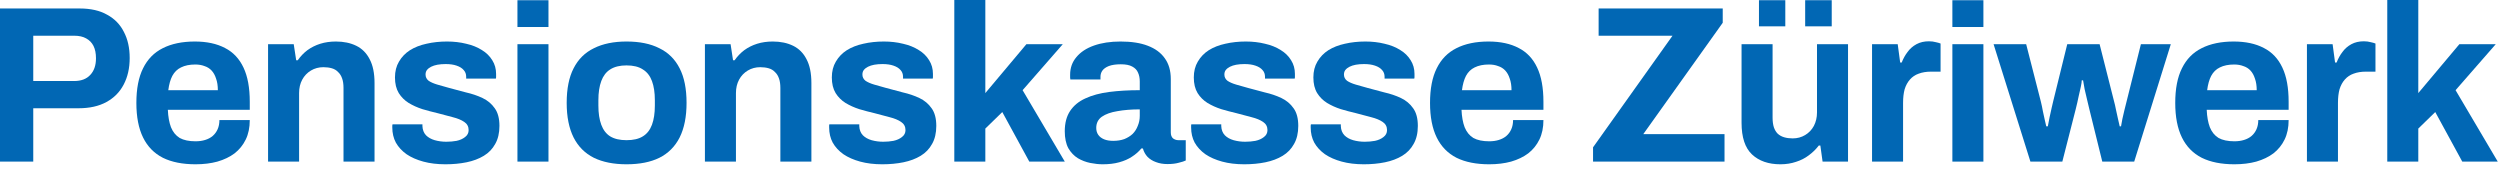<svg xmlns="http://www.w3.org/2000/svg" width="280" height="19" viewBox="0 0 280 19" fill="none"><path d="M267.374 18.1V0H270.849V10.425L275.449 4.95H279.524L275.024 10.1L279.749 18.1H275.774L272.749 12.55L270.849 14.4V18.1H267.374Z" fill="#0167B4"></path><path d="M258.377 18.1V4.95H261.252L261.527 7H261.702C261.868 6.567 262.085 6.175 262.352 5.825C262.618 5.458 262.952 5.167 263.352 4.95C263.752 4.733 264.218 4.625 264.752 4.625C265.035 4.625 265.293 4.658 265.527 4.725C265.76 4.775 265.935 4.825 266.052 4.875V8.025H264.977C264.46 8.025 264.002 8.1 263.602 8.25C263.218 8.383 262.893 8.6 262.627 8.9C262.36 9.2 262.16 9.567 262.027 10C261.91 10.433 261.852 10.942 261.852 11.525V18.1H258.377Z" fill="#0167B4"></path><path d="M250.252 18.4C248.802 18.4 247.585 18.158 246.602 17.675C245.619 17.175 244.877 16.417 244.377 15.4C243.877 14.383 243.627 13.092 243.627 11.525C243.627 9.942 243.877 8.65 244.377 7.65C244.877 6.633 245.61 5.883 246.577 5.4C247.56 4.9 248.76 4.65 250.177 4.65C251.51 4.65 252.635 4.892 253.552 5.375C254.469 5.842 255.16 6.575 255.627 7.575C256.094 8.558 256.327 9.833 256.327 11.4V12.3H247.152C247.185 13.067 247.302 13.717 247.502 14.25C247.719 14.783 248.044 15.183 248.477 15.45C248.927 15.7 249.519 15.825 250.252 15.825C250.652 15.825 251.01 15.775 251.327 15.675C251.66 15.575 251.944 15.425 252.177 15.225C252.41 15.025 252.594 14.775 252.727 14.475C252.86 14.175 252.927 13.833 252.927 13.45H256.327C256.327 14.283 256.177 15.008 255.877 15.625C255.577 16.242 255.16 16.758 254.627 17.175C254.094 17.575 253.452 17.883 252.702 18.1C251.969 18.3 251.152 18.4 250.252 18.4ZM247.202 10.1H252.752C252.752 9.6 252.685 9.167 252.552 8.8C252.435 8.433 252.269 8.133 252.052 7.9C251.835 7.667 251.569 7.5 251.252 7.4C250.952 7.283 250.61 7.225 250.227 7.225C249.594 7.225 249.06 7.333 248.627 7.55C248.21 7.75 247.885 8.067 247.652 8.5C247.435 8.917 247.285 9.45 247.202 10.1Z" fill="#0167B4"></path><path d="M227.406 18.1L223.281 4.95H226.931L228.581 11.4C228.664 11.733 228.739 12.092 228.806 12.475C228.889 12.858 228.964 13.2 229.031 13.5C229.098 13.8 229.148 14.017 229.181 14.15H229.356C229.423 13.817 229.489 13.475 229.556 13.125C229.639 12.758 229.714 12.417 229.781 12.1C229.864 11.767 229.923 11.517 229.956 11.35L231.531 4.95H235.156L236.781 11.375C236.848 11.608 236.914 11.9 236.981 12.25C237.048 12.583 237.123 12.925 237.206 13.275C237.289 13.608 237.356 13.9 237.406 14.15H237.556C237.589 13.917 237.639 13.642 237.706 13.325C237.789 13.008 237.864 12.683 237.931 12.35C238.014 12.017 238.089 11.717 238.156 11.45L239.781 4.95H243.131L239.031 18.1H235.456L234.006 12.225C233.939 11.908 233.856 11.558 233.756 11.175C233.656 10.775 233.564 10.383 233.481 10C233.414 9.617 233.356 9.283 233.306 9H233.156C233.156 9.15 233.123 9.383 233.056 9.7C232.989 10 232.906 10.367 232.806 10.8C232.723 11.217 232.614 11.692 232.481 12.225L230.981 18.1H227.406Z" fill="#0167B4"></path><path d="M218.666 3.025V0.025H222.141V3.025H218.666ZM218.666 18.1V4.95H222.141V18.1H218.666Z" fill="#0167B4"></path><path d="M209.669 18.1V4.95H212.544L212.819 7H212.994C213.16 6.567 213.377 6.175 213.644 5.825C213.91 5.458 214.244 5.167 214.644 4.95C215.044 4.733 215.51 4.625 216.044 4.625C216.327 4.625 216.585 4.658 216.819 4.725C217.052 4.775 217.227 4.825 217.344 4.875V8.025H216.269C215.752 8.025 215.294 8.1 214.894 8.25C214.51 8.383 214.185 8.6 213.919 8.9C213.652 9.2 213.452 9.567 213.319 10C213.202 10.433 213.144 10.942 213.144 11.525V18.1H209.669Z" fill="#0167B4"></path><path d="M199.404 18.4C198.071 18.4 197.012 18.033 196.229 17.3C195.446 16.567 195.054 15.383 195.054 13.75V4.95H198.529V13.175C198.529 13.608 198.579 13.975 198.679 14.275C198.779 14.558 198.921 14.792 199.104 14.975C199.304 15.158 199.546 15.292 199.829 15.375C200.112 15.458 200.429 15.5 200.779 15.5C201.296 15.5 201.762 15.375 202.179 15.125C202.596 14.875 202.921 14.533 203.154 14.1C203.387 13.65 203.504 13.15 203.504 12.6V4.95H206.979V18.1H204.129L203.879 16.3H203.704C203.387 16.717 203.012 17.083 202.579 17.4C202.162 17.717 201.687 17.958 201.154 18.125C200.621 18.308 200.037 18.4 199.404 18.4ZM197.004 2.95V0.025H199.954V2.95H197.004ZM202.179 2.95V0.025H205.154V2.95H202.179Z" fill="#0167B4"></path><path d="M178.421 18.1V16.5L187.321 4H179.046V0.95H192.946V2.55L184.046 15.025H193.146V18.1H178.421Z" fill="#0167B4"></path><path d="M166.789 18.4C165.339 18.4 164.123 18.158 163.139 17.675C162.156 17.175 161.414 16.417 160.914 15.4C160.414 14.383 160.164 13.092 160.164 11.525C160.164 9.942 160.414 8.65 160.914 7.65C161.414 6.633 162.148 5.883 163.114 5.4C164.098 4.9 165.298 4.65 166.714 4.65C168.048 4.65 169.173 4.892 170.089 5.375C171.006 5.842 171.698 6.575 172.164 7.575C172.631 8.558 172.864 9.833 172.864 11.4V12.3H163.689C163.723 13.067 163.839 13.717 164.039 14.25C164.256 14.783 164.581 15.183 165.014 15.45C165.464 15.7 166.056 15.825 166.789 15.825C167.189 15.825 167.548 15.775 167.864 15.675C168.198 15.575 168.481 15.425 168.714 15.225C168.948 15.025 169.131 14.775 169.264 14.475C169.398 14.175 169.464 13.833 169.464 13.45H172.864C172.864 14.283 172.714 15.008 172.414 15.625C172.114 16.242 171.698 16.758 171.164 17.175C170.631 17.575 169.989 17.883 169.239 18.1C168.506 18.3 167.689 18.4 166.789 18.4ZM163.739 10.1H169.289C169.289 9.6 169.223 9.167 169.089 8.8C168.973 8.433 168.806 8.133 168.589 7.9C168.373 7.667 168.106 7.5 167.789 7.4C167.489 7.283 167.148 7.225 166.764 7.225C166.131 7.225 165.598 7.333 165.164 7.55C164.748 7.75 164.423 8.067 164.189 8.5C163.973 8.917 163.823 9.45 163.739 10.1Z" fill="#0167B4"></path><path d="M152.748 18.4C151.831 18.4 151.006 18.3 150.273 18.1C149.539 17.9 148.914 17.625 148.398 17.275C147.881 16.908 147.481 16.475 147.198 15.975C146.931 15.475 146.798 14.908 146.798 14.275C146.798 14.208 146.798 14.142 146.798 14.075C146.798 14.008 146.806 13.958 146.823 13.925H150.173C150.173 13.958 150.173 13.992 150.173 14.025C150.173 14.058 150.173 14.092 150.173 14.125C150.189 14.542 150.323 14.883 150.573 15.15C150.823 15.4 151.148 15.583 151.548 15.7C151.964 15.817 152.398 15.875 152.848 15.875C153.248 15.875 153.631 15.842 153.998 15.775C154.381 15.692 154.698 15.55 154.948 15.35C155.214 15.15 155.348 14.892 155.348 14.575C155.348 14.175 155.181 13.867 154.848 13.65C154.531 13.433 154.106 13.258 153.573 13.125C153.056 12.992 152.489 12.842 151.873 12.675C151.306 12.542 150.739 12.392 150.173 12.225C149.606 12.042 149.089 11.808 148.623 11.525C148.173 11.242 147.806 10.875 147.523 10.425C147.239 9.958 147.098 9.375 147.098 8.675C147.098 7.992 147.248 7.4 147.548 6.9C147.848 6.383 148.256 5.958 148.773 5.625C149.306 5.292 149.923 5.05 150.623 4.9C151.339 4.733 152.106 4.65 152.923 4.65C153.689 4.65 154.406 4.733 155.073 4.9C155.739 5.05 156.323 5.283 156.823 5.6C157.323 5.9 157.714 6.283 157.998 6.75C158.281 7.2 158.423 7.708 158.423 8.275C158.423 8.392 158.423 8.5 158.423 8.6C158.423 8.7 158.414 8.767 158.398 8.8H155.073V8.6C155.073 8.3 154.981 8.05 154.798 7.85C154.614 7.633 154.348 7.467 153.998 7.35C153.664 7.233 153.256 7.175 152.773 7.175C152.439 7.175 152.131 7.2 151.848 7.25C151.581 7.3 151.348 7.375 151.148 7.475C150.948 7.575 150.789 7.7 150.673 7.85C150.573 7.983 150.523 8.15 150.523 8.35C150.523 8.633 150.639 8.867 150.873 9.05C151.123 9.217 151.448 9.358 151.848 9.475C152.248 9.592 152.689 9.717 153.173 9.85C153.773 10.017 154.398 10.183 155.048 10.35C155.714 10.5 156.331 10.708 156.898 10.975C157.464 11.242 157.923 11.625 158.273 12.125C158.623 12.608 158.798 13.267 158.798 14.1C158.798 14.9 158.639 15.575 158.323 16.125C158.023 16.675 157.598 17.117 157.048 17.45C156.498 17.783 155.856 18.025 155.123 18.175C154.389 18.325 153.598 18.4 152.748 18.4Z" fill="#0167B4"></path><path d="M139.356 18.4C138.439 18.4 137.614 18.3 136.881 18.1C136.148 17.9 135.523 17.625 135.006 17.275C134.489 16.908 134.089 16.475 133.806 15.975C133.539 15.475 133.406 14.908 133.406 14.275C133.406 14.208 133.406 14.142 133.406 14.075C133.406 14.008 133.414 13.958 133.431 13.925H136.781C136.781 13.958 136.781 13.992 136.781 14.025C136.781 14.058 136.781 14.092 136.781 14.125C136.798 14.542 136.931 14.883 137.181 15.15C137.431 15.4 137.756 15.583 138.156 15.7C138.573 15.817 139.006 15.875 139.456 15.875C139.856 15.875 140.239 15.842 140.606 15.775C140.989 15.692 141.306 15.55 141.556 15.35C141.823 15.15 141.956 14.892 141.956 14.575C141.956 14.175 141.789 13.867 141.456 13.65C141.139 13.433 140.714 13.258 140.181 13.125C139.664 12.992 139.098 12.842 138.481 12.675C137.914 12.542 137.348 12.392 136.781 12.225C136.214 12.042 135.698 11.808 135.231 11.525C134.781 11.242 134.414 10.875 134.131 10.425C133.848 9.958 133.706 9.375 133.706 8.675C133.706 7.992 133.856 7.4 134.156 6.9C134.456 6.383 134.864 5.958 135.381 5.625C135.914 5.292 136.531 5.05 137.231 4.9C137.948 4.733 138.714 4.65 139.531 4.65C140.298 4.65 141.014 4.733 141.681 4.9C142.348 5.05 142.931 5.283 143.431 5.6C143.931 5.9 144.323 6.283 144.606 6.75C144.889 7.2 145.031 7.708 145.031 8.275C145.031 8.392 145.031 8.5 145.031 8.6C145.031 8.7 145.023 8.767 145.006 8.8H141.681V8.6C141.681 8.3 141.589 8.05 141.406 7.85C141.223 7.633 140.956 7.467 140.606 7.35C140.273 7.233 139.864 7.175 139.381 7.175C139.048 7.175 138.739 7.2 138.456 7.25C138.189 7.3 137.956 7.375 137.756 7.475C137.556 7.575 137.398 7.7 137.281 7.85C137.181 7.983 137.131 8.15 137.131 8.35C137.131 8.633 137.248 8.867 137.481 9.05C137.731 9.217 138.056 9.358 138.456 9.475C138.856 9.592 139.298 9.717 139.781 9.85C140.381 10.017 141.006 10.183 141.656 10.35C142.323 10.5 142.939 10.708 143.506 10.975C144.073 11.242 144.531 11.625 144.881 12.125C145.231 12.608 145.406 13.267 145.406 14.1C145.406 14.9 145.248 15.575 144.931 16.125C144.631 16.675 144.206 17.117 143.656 17.45C143.106 17.783 142.464 18.025 141.731 18.175C140.998 18.325 140.206 18.4 139.356 18.4Z" fill="#0167B4"></path><path d="M123.504 18.4C123.071 18.4 122.604 18.35 122.104 18.25C121.621 18.15 121.162 17.975 120.729 17.725C120.296 17.458 119.937 17.083 119.654 16.6C119.387 16.1 119.254 15.467 119.254 14.7C119.254 13.783 119.454 13.025 119.854 12.425C120.254 11.825 120.821 11.358 121.554 11.025C122.304 10.675 123.196 10.433 124.229 10.3C125.262 10.167 126.404 10.1 127.654 10.1V9.125C127.654 8.742 127.587 8.408 127.454 8.125C127.337 7.842 127.121 7.617 126.804 7.45C126.504 7.283 126.079 7.2 125.529 7.2C124.979 7.2 124.529 7.267 124.179 7.4C123.846 7.533 123.604 7.708 123.454 7.925C123.321 8.125 123.254 8.35 123.254 8.6V8.9H119.879C119.862 8.817 119.854 8.742 119.854 8.675C119.854 8.592 119.854 8.492 119.854 8.375C119.854 7.608 120.087 6.95 120.554 6.4C121.021 5.833 121.679 5.4 122.529 5.1C123.379 4.8 124.371 4.65 125.504 4.65C126.721 4.65 127.737 4.808 128.554 5.125C129.387 5.442 130.021 5.908 130.454 6.525C130.904 7.142 131.129 7.917 131.129 8.85V14.825C131.129 15.125 131.212 15.35 131.379 15.5C131.562 15.633 131.762 15.7 131.979 15.7H132.804V17.975C132.637 18.058 132.379 18.142 132.029 18.225C131.679 18.325 131.254 18.375 130.754 18.375C130.271 18.375 129.837 18.3 129.454 18.15C129.087 18.017 128.779 17.825 128.529 17.575C128.279 17.308 128.104 16.992 128.004 16.625H127.829C127.546 16.975 127.196 17.283 126.779 17.55C126.379 17.817 125.904 18.025 125.354 18.175C124.821 18.325 124.204 18.4 123.504 18.4ZM124.679 15.775C125.146 15.775 125.562 15.708 125.929 15.575C126.296 15.425 126.604 15.233 126.854 15C127.104 14.75 127.296 14.45 127.429 14.1C127.579 13.75 127.654 13.375 127.654 12.975V12.25C126.721 12.25 125.887 12.317 125.154 12.45C124.421 12.567 123.837 12.775 123.404 13.075C122.987 13.375 122.779 13.792 122.779 14.325C122.779 14.625 122.854 14.883 123.004 15.1C123.154 15.317 123.371 15.483 123.654 15.6C123.937 15.717 124.279 15.775 124.679 15.775Z" fill="#0167B4"></path><path d="M106.882 18.1V0H110.357V10.425L114.957 4.95H119.032L114.532 10.1L119.257 18.1H115.282L112.257 12.55L110.357 14.4V18.1H106.882Z" fill="#0167B4"></path><path d="M98.815 18.4C97.898 18.4 97.073 18.3 96.34 18.1C95.607 17.9 94.982 17.625 94.465 17.275C93.948 16.908 93.548 16.475 93.265 15.975C92.998 15.475 92.865 14.908 92.865 14.275C92.865 14.208 92.865 14.142 92.865 14.075C92.865 14.008 92.873 13.958 92.89 13.925H96.24C96.24 13.958 96.24 13.992 96.24 14.025C96.24 14.058 96.24 14.092 96.24 14.125C96.257 14.542 96.39 14.883 96.64 15.15C96.89 15.4 97.215 15.583 97.615 15.7C98.032 15.817 98.465 15.875 98.915 15.875C99.315 15.875 99.698 15.842 100.065 15.775C100.448 15.692 100.765 15.55 101.015 15.35C101.282 15.15 101.415 14.892 101.415 14.575C101.415 14.175 101.248 13.867 100.915 13.65C100.598 13.433 100.173 13.258 99.64 13.125C99.123 12.992 98.557 12.842 97.94 12.675C97.373 12.542 96.807 12.392 96.24 12.225C95.673 12.042 95.157 11.808 94.69 11.525C94.24 11.242 93.873 10.875 93.59 10.425C93.307 9.958 93.165 9.375 93.165 8.675C93.165 7.992 93.315 7.4 93.615 6.9C93.915 6.383 94.323 5.958 94.84 5.625C95.373 5.292 95.99 5.05 96.69 4.9C97.407 4.733 98.173 4.65 98.99 4.65C99.757 4.65 100.473 4.733 101.14 4.9C101.807 5.05 102.39 5.283 102.89 5.6C103.39 5.9 103.782 6.283 104.065 6.75C104.348 7.2 104.49 7.708 104.49 8.275C104.49 8.392 104.49 8.5 104.49 8.6C104.49 8.7 104.482 8.767 104.465 8.8H101.14V8.6C101.14 8.3 101.048 8.05 100.865 7.85C100.682 7.633 100.415 7.467 100.065 7.35C99.732 7.233 99.323 7.175 98.84 7.175C98.507 7.175 98.198 7.2 97.915 7.25C97.648 7.3 97.415 7.375 97.215 7.475C97.015 7.575 96.857 7.7 96.74 7.85C96.64 7.983 96.59 8.15 96.59 8.35C96.59 8.633 96.707 8.867 96.94 9.05C97.19 9.217 97.515 9.358 97.915 9.475C98.315 9.592 98.757 9.717 99.24 9.85C99.84 10.017 100.465 10.183 101.115 10.35C101.782 10.5 102.398 10.708 102.965 10.975C103.532 11.242 103.99 11.625 104.34 12.125C104.69 12.608 104.865 13.267 104.865 14.1C104.865 14.9 104.707 15.575 104.39 16.125C104.09 16.675 103.665 17.117 103.115 17.45C102.565 17.783 101.923 18.025 101.19 18.175C100.457 18.325 99.665 18.4 98.815 18.4Z" fill="#0167B4"></path><path d="M78.951 18.1V4.95H81.826L82.101 6.75H82.276C82.576 6.317 82.934 5.942 83.351 5.625C83.784 5.308 84.268 5.067 84.801 4.9C85.334 4.733 85.918 4.65 86.551 4.65C87.418 4.65 88.176 4.808 88.826 5.125C89.476 5.442 89.976 5.942 90.326 6.625C90.693 7.308 90.876 8.2 90.876 9.3V18.1H87.401V9.85C87.401 9.433 87.351 9.083 87.251 8.8C87.151 8.5 87.001 8.258 86.801 8.075C86.618 7.875 86.384 7.733 86.101 7.65C85.818 7.567 85.501 7.525 85.151 7.525C84.634 7.525 84.168 7.65 83.751 7.9C83.334 8.15 83.009 8.492 82.776 8.925C82.543 9.358 82.426 9.858 82.426 10.425V18.1H78.951Z" fill="#0167B4"></path><path d="M70.169 18.4C68.736 18.4 67.519 18.158 66.519 17.675C65.519 17.175 64.761 16.417 64.244 15.4C63.727 14.367 63.469 13.075 63.469 11.525C63.469 9.942 63.727 8.65 64.244 7.65C64.761 6.633 65.519 5.883 66.519 5.4C67.519 4.9 68.736 4.65 70.169 4.65C71.636 4.65 72.861 4.9 73.844 5.4C74.844 5.883 75.602 6.633 76.119 7.65C76.636 8.65 76.894 9.942 76.894 11.525C76.894 13.075 76.636 14.367 76.119 15.4C75.602 16.417 74.844 17.175 73.844 17.675C72.861 18.158 71.636 18.4 70.169 18.4ZM70.169 15.7C70.936 15.7 71.544 15.558 71.994 15.275C72.461 14.992 72.802 14.558 73.019 13.975C73.236 13.392 73.344 12.675 73.344 11.825V11.225C73.344 10.375 73.236 9.658 73.019 9.075C72.802 8.492 72.461 8.058 71.994 7.775C71.544 7.475 70.936 7.325 70.169 7.325C69.419 7.325 68.811 7.475 68.344 7.775C67.894 8.058 67.561 8.492 67.344 9.075C67.127 9.658 67.019 10.375 67.019 11.225V11.825C67.019 12.675 67.127 13.392 67.344 13.975C67.561 14.558 67.894 14.992 68.344 15.275C68.811 15.558 69.419 15.7 70.169 15.7Z" fill="#0167B4"></path><path d="M57.954 3.025V0.025H61.429V3.025H57.954ZM57.954 18.1V4.95H61.429V18.1H57.954Z" fill="#0167B4"></path><path d="M49.887 18.4C48.971 18.4 48.146 18.3 47.412 18.1C46.679 17.9 46.054 17.625 45.537 17.275C45.021 16.908 44.621 16.475 44.337 15.975C44.071 15.475 43.937 14.908 43.937 14.275C43.937 14.208 43.937 14.142 43.937 14.075C43.937 14.008 43.946 13.958 43.962 13.925H47.312C47.312 13.958 47.312 13.992 47.312 14.025C47.312 14.058 47.312 14.092 47.312 14.125C47.329 14.542 47.462 14.883 47.712 15.15C47.962 15.4 48.287 15.583 48.687 15.7C49.104 15.817 49.537 15.875 49.987 15.875C50.387 15.875 50.771 15.842 51.137 15.775C51.521 15.692 51.837 15.55 52.087 15.35C52.354 15.15 52.487 14.892 52.487 14.575C52.487 14.175 52.321 13.867 51.987 13.65C51.671 13.433 51.246 13.258 50.712 13.125C50.196 12.992 49.629 12.842 49.012 12.675C48.446 12.542 47.879 12.392 47.312 12.225C46.746 12.042 46.229 11.808 45.762 11.525C45.312 11.242 44.946 10.875 44.662 10.425C44.379 9.958 44.237 9.375 44.237 8.675C44.237 7.992 44.387 7.4 44.687 6.9C44.987 6.383 45.396 5.958 45.912 5.625C46.446 5.292 47.062 5.05 47.762 4.9C48.479 4.733 49.246 4.65 50.062 4.65C50.829 4.65 51.546 4.733 52.212 4.9C52.879 5.05 53.462 5.283 53.962 5.6C54.462 5.9 54.854 6.283 55.137 6.75C55.421 7.2 55.562 7.708 55.562 8.275C55.562 8.392 55.562 8.5 55.562 8.6C55.562 8.7 55.554 8.767 55.537 8.8H52.212V8.6C52.212 8.3 52.121 8.05 51.937 7.85C51.754 7.633 51.487 7.467 51.137 7.35C50.804 7.233 50.396 7.175 49.912 7.175C49.579 7.175 49.271 7.2 48.987 7.25C48.721 7.3 48.487 7.375 48.287 7.475C48.087 7.575 47.929 7.7 47.812 7.85C47.712 7.983 47.662 8.15 47.662 8.35C47.662 8.633 47.779 8.867 48.012 9.05C48.262 9.217 48.587 9.358 48.987 9.475C49.387 9.592 49.829 9.717 50.312 9.85C50.912 10.017 51.537 10.183 52.187 10.35C52.854 10.5 53.471 10.708 54.037 10.975C54.604 11.242 55.062 11.625 55.412 12.125C55.762 12.608 55.937 13.267 55.937 14.1C55.937 14.9 55.779 15.575 55.462 16.125C55.162 16.675 54.737 17.117 54.187 17.45C53.637 17.783 52.996 18.025 52.262 18.175C51.529 18.325 50.737 18.4 49.887 18.4Z" fill="#0167B4"></path><path d="M30.023 18.1V4.95H32.898L33.173 6.75H33.348C33.648 6.317 34.007 5.942 34.423 5.625C34.857 5.308 35.34 5.067 35.873 4.9C36.407 4.733 36.99 4.65 37.623 4.65C38.49 4.65 39.248 4.808 39.898 5.125C40.548 5.442 41.048 5.942 41.398 6.625C41.765 7.308 41.948 8.2 41.948 9.3V18.1H38.473V9.85C38.473 9.433 38.423 9.083 38.323 8.8C38.223 8.5 38.073 8.258 37.873 8.075C37.69 7.875 37.457 7.733 37.173 7.65C36.89 7.567 36.573 7.525 36.223 7.525C35.707 7.525 35.24 7.65 34.823 7.9C34.407 8.15 34.082 8.492 33.848 8.925C33.615 9.358 33.498 9.858 33.498 10.425V18.1H30.023Z" fill="#0167B4"></path><path d="M21.899 18.4C20.449 18.4 19.232 18.158 18.249 17.675C17.265 17.175 16.524 16.417 16.024 15.4C15.524 14.383 15.274 13.092 15.274 11.525C15.274 9.942 15.524 8.65 16.024 7.65C16.524 6.633 17.257 5.883 18.224 5.4C19.207 4.9 20.407 4.65 21.824 4.65C23.157 4.65 24.282 4.892 25.199 5.375C26.115 5.842 26.807 6.575 27.274 7.575C27.74 8.558 27.974 9.833 27.974 11.4V12.3H18.799C18.832 13.067 18.949 13.717 19.149 14.25C19.365 14.783 19.69 15.183 20.124 15.45C20.574 15.7 21.165 15.825 21.899 15.825C22.299 15.825 22.657 15.775 22.974 15.675C23.307 15.575 23.59 15.425 23.824 15.225C24.057 15.025 24.24 14.775 24.374 14.475C24.507 14.175 24.574 13.833 24.574 13.45H27.974C27.974 14.283 27.824 15.008 27.524 15.625C27.224 16.242 26.807 16.758 26.274 17.175C25.74 17.575 25.099 17.883 24.349 18.1C23.615 18.3 22.799 18.4 21.899 18.4ZM18.849 10.1H24.399C24.399 9.6 24.332 9.167 24.199 8.8C24.082 8.433 23.915 8.133 23.699 7.9C23.482 7.667 23.215 7.5 22.899 7.4C22.599 7.283 22.257 7.225 21.874 7.225C21.24 7.225 20.707 7.333 20.274 7.55C19.857 7.75 19.532 8.067 19.299 8.5C19.082 8.917 18.932 9.45 18.849 10.1Z" fill="#0167B4"></path><path d="M0 18.1V0.95H8.925C10.158 0.95 11.183 1.183 12 1.65C12.833 2.1 13.458 2.742 13.875 3.575C14.308 4.392 14.525 5.367 14.525 6.5C14.525 7.633 14.3 8.625 13.85 9.475C13.417 10.308 12.775 10.958 11.925 11.425C11.075 11.892 10.033 12.125 8.8 12.125H3.725V18.1H0ZM3.725 9.075H8.3C9.083 9.075 9.683 8.85 10.1 8.4C10.533 7.95 10.75 7.325 10.75 6.525C10.75 5.975 10.658 5.517 10.475 5.15C10.292 4.783 10.017 4.5 9.65 4.3C9.3 4.1 8.85 4 8.3 4H3.725V9.075Z" fill="#0167B4"></path></svg>